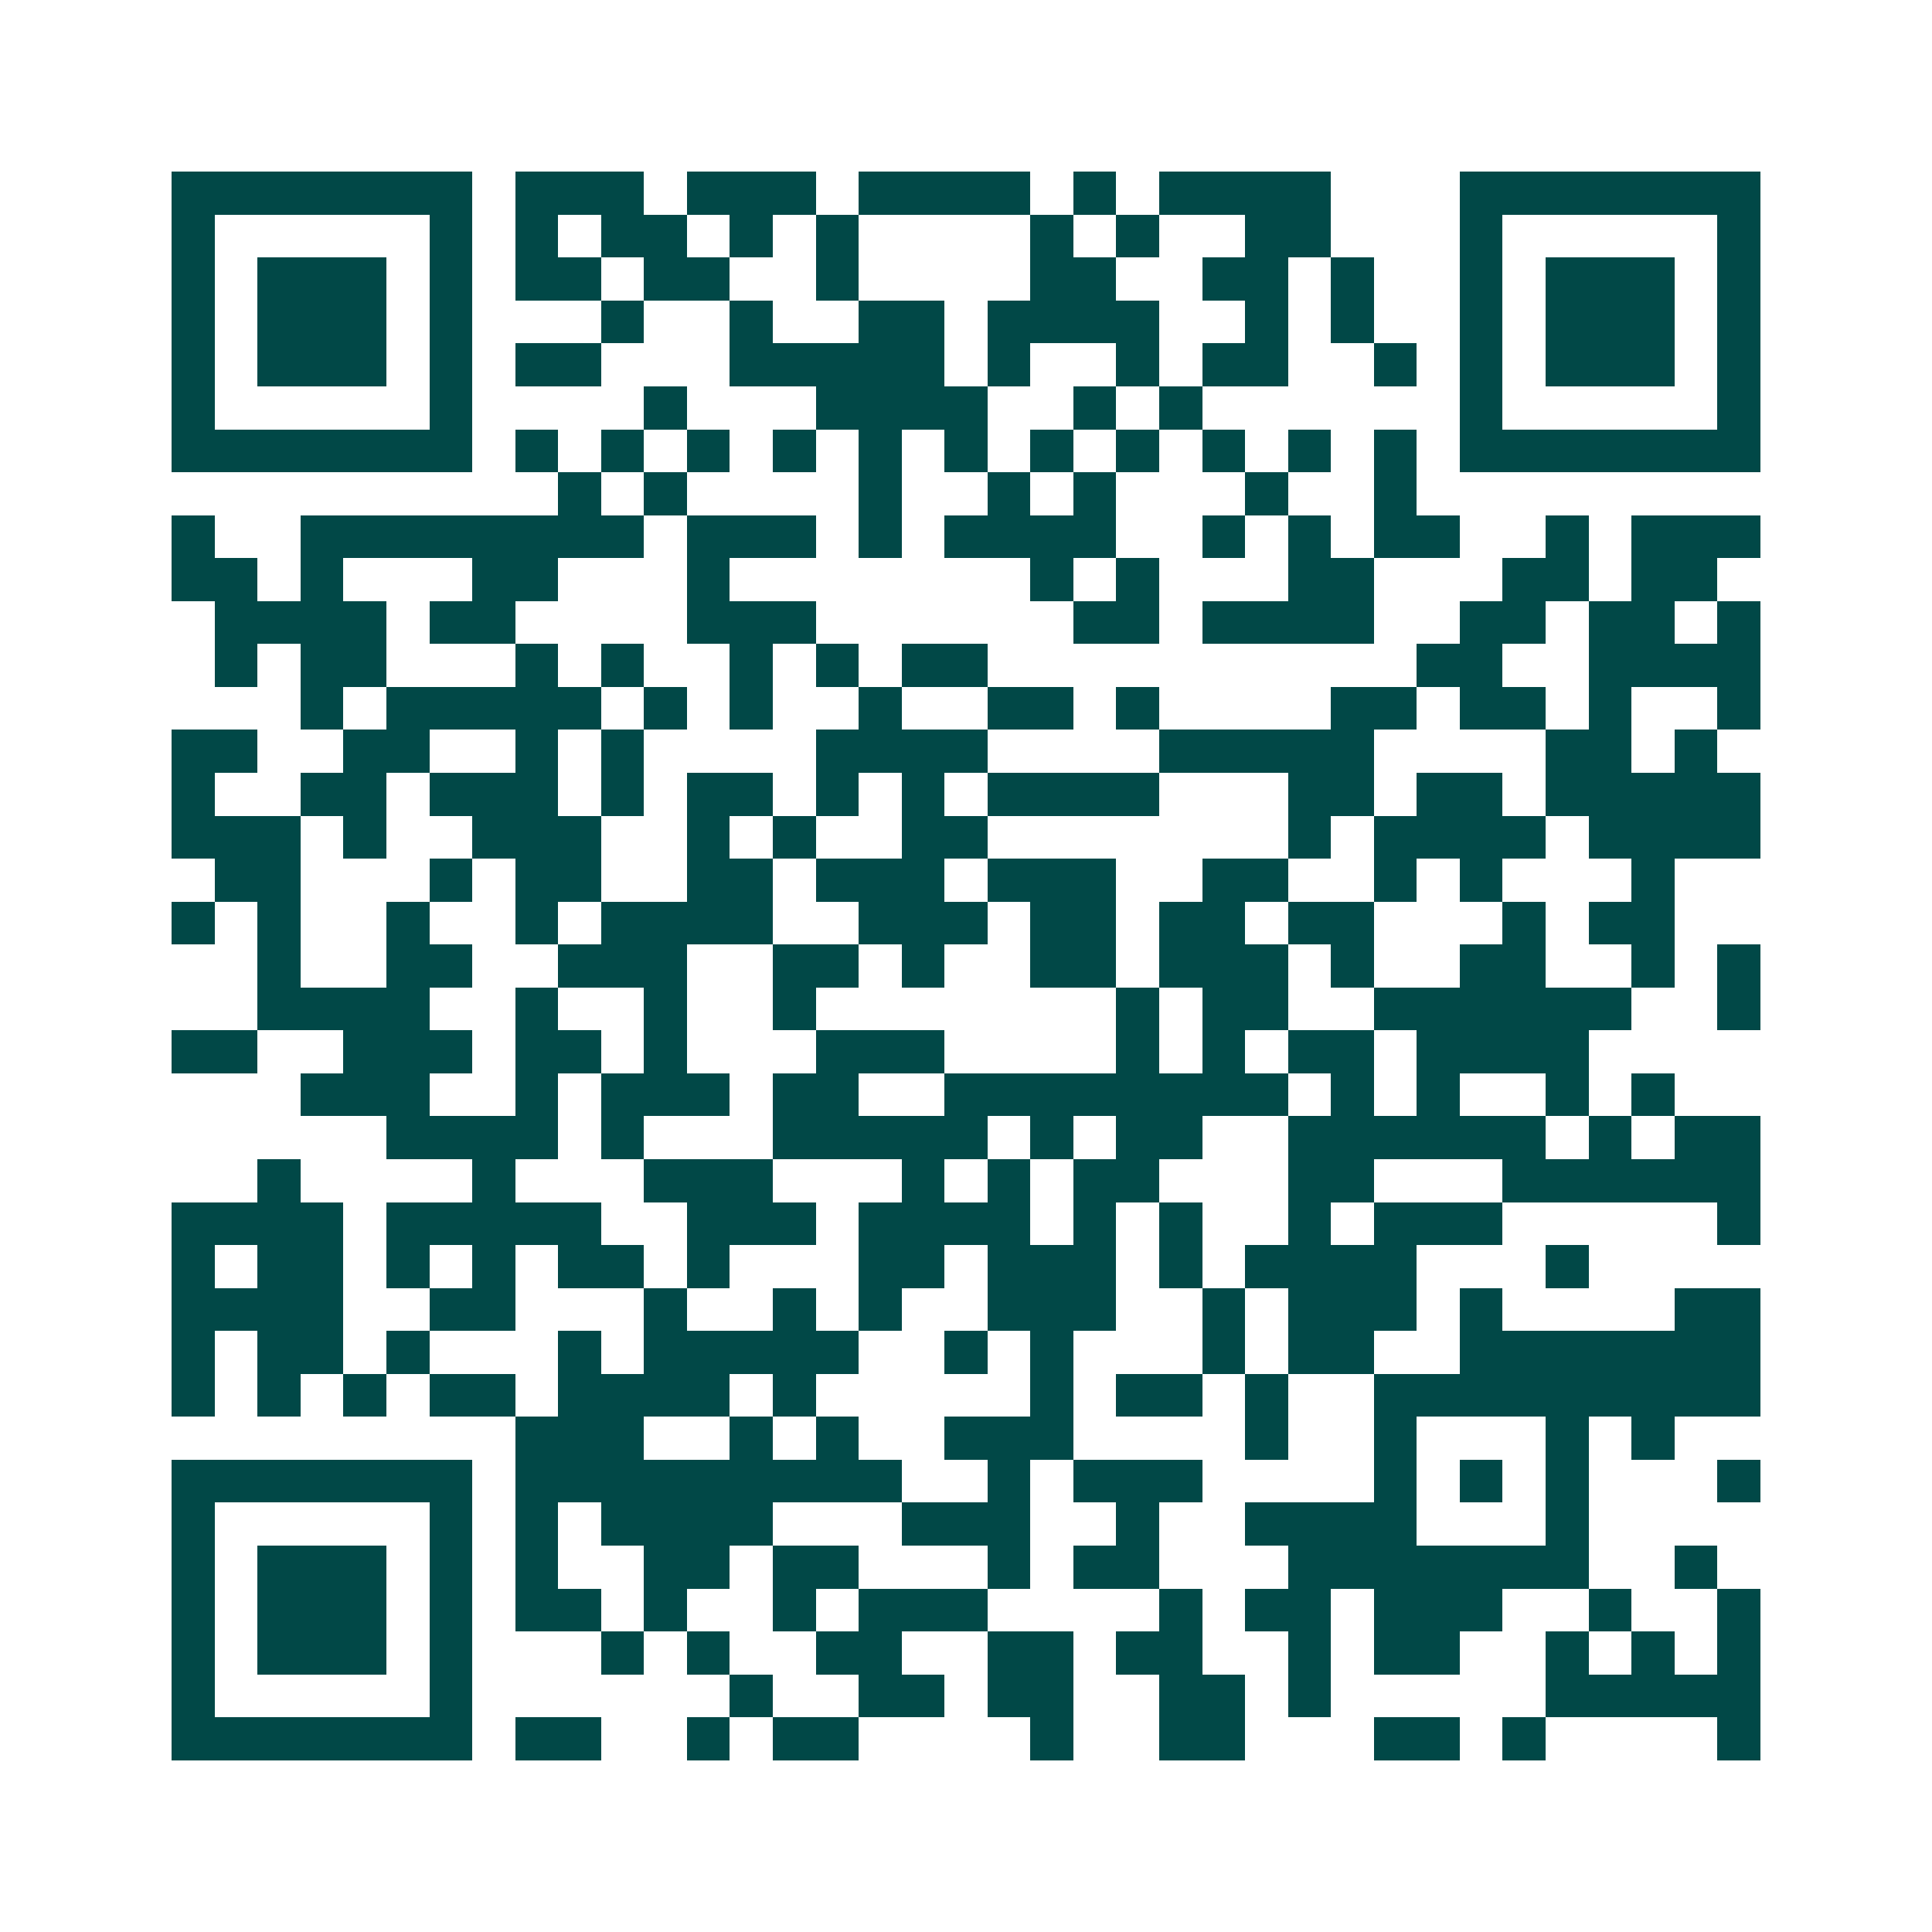 <svg xmlns="http://www.w3.org/2000/svg" width="200" height="200" viewBox="0 0 45 45" shape-rendering="crispEdges"><path fill="#ffffff" d="M0 0h45v45H0z"/><path stroke="#014847" d="M4 4.5h7m1 0h3m1 0h3m1 0h4m1 0h1m1 0h4m3 0h7M4 5.5h1m5 0h1m1 0h1m1 0h2m1 0h1m1 0h1m4 0h1m1 0h1m2 0h2m3 0h1m5 0h1M4 6.5h1m1 0h3m1 0h1m1 0h2m1 0h2m2 0h1m4 0h2m2 0h2m1 0h1m2 0h1m1 0h3m1 0h1M4 7.5h1m1 0h3m1 0h1m3 0h1m2 0h1m2 0h2m1 0h4m2 0h1m1 0h1m2 0h1m1 0h3m1 0h1M4 8.5h1m1 0h3m1 0h1m1 0h2m3 0h5m1 0h1m2 0h1m1 0h2m2 0h1m1 0h1m1 0h3m1 0h1M4 9.5h1m5 0h1m4 0h1m3 0h4m2 0h1m1 0h1m6 0h1m5 0h1M4 10.5h7m1 0h1m1 0h1m1 0h1m1 0h1m1 0h1m1 0h1m1 0h1m1 0h1m1 0h1m1 0h1m1 0h1m1 0h7M13 11.5h1m1 0h1m4 0h1m2 0h1m1 0h1m3 0h1m2 0h1M4 12.5h1m2 0h8m1 0h3m1 0h1m1 0h4m2 0h1m1 0h1m1 0h2m2 0h1m1 0h3M4 13.5h2m1 0h1m3 0h2m3 0h1m7 0h1m1 0h1m3 0h2m3 0h2m1 0h2M5 14.5h4m1 0h2m4 0h3m6 0h2m1 0h4m2 0h2m1 0h2m1 0h1M5 15.5h1m1 0h2m3 0h1m1 0h1m2 0h1m1 0h1m1 0h2m10 0h2m2 0h4M7 16.5h1m1 0h5m1 0h1m1 0h1m2 0h1m2 0h2m1 0h1m4 0h2m1 0h2m1 0h1m2 0h1M4 17.5h2m2 0h2m2 0h1m1 0h1m4 0h4m4 0h5m4 0h2m1 0h1M4 18.5h1m2 0h2m1 0h3m1 0h1m1 0h2m1 0h1m1 0h1m1 0h4m3 0h2m1 0h2m1 0h5M4 19.5h3m1 0h1m2 0h3m2 0h1m1 0h1m2 0h2m7 0h1m1 0h4m1 0h4M5 20.5h2m3 0h1m1 0h2m2 0h2m1 0h3m1 0h3m2 0h2m2 0h1m1 0h1m3 0h1M4 21.5h1m1 0h1m2 0h1m2 0h1m1 0h4m2 0h3m1 0h2m1 0h2m1 0h2m3 0h1m1 0h2M6 22.5h1m2 0h2m2 0h3m2 0h2m1 0h1m2 0h2m1 0h3m1 0h1m2 0h2m2 0h1m1 0h1M6 23.5h4m2 0h1m2 0h1m2 0h1m7 0h1m1 0h2m2 0h6m2 0h1M4 24.5h2m2 0h3m1 0h2m1 0h1m3 0h3m4 0h1m1 0h1m1 0h2m1 0h4M7 25.5h3m2 0h1m1 0h3m1 0h2m2 0h8m1 0h1m1 0h1m2 0h1m1 0h1M9 26.5h4m1 0h1m3 0h5m1 0h1m1 0h2m2 0h6m1 0h1m1 0h2M6 27.5h1m4 0h1m3 0h3m3 0h1m1 0h1m1 0h2m3 0h2m3 0h6M4 28.5h4m1 0h5m2 0h3m1 0h4m1 0h1m1 0h1m2 0h1m1 0h3m5 0h1M4 29.5h1m1 0h2m1 0h1m1 0h1m1 0h2m1 0h1m3 0h2m1 0h3m1 0h1m1 0h4m3 0h1M4 30.5h4m2 0h2m3 0h1m2 0h1m1 0h1m2 0h3m2 0h1m1 0h3m1 0h1m4 0h2M4 31.5h1m1 0h2m1 0h1m3 0h1m1 0h5m2 0h1m1 0h1m3 0h1m1 0h2m2 0h7M4 32.5h1m1 0h1m1 0h1m1 0h2m1 0h4m1 0h1m5 0h1m1 0h2m1 0h1m2 0h9M12 33.5h3m2 0h1m1 0h1m2 0h3m4 0h1m2 0h1m3 0h1m1 0h1M4 34.5h7m1 0h9m2 0h1m1 0h3m4 0h1m1 0h1m1 0h1m3 0h1M4 35.5h1m5 0h1m1 0h1m1 0h4m3 0h3m2 0h1m2 0h4m3 0h1M4 36.5h1m1 0h3m1 0h1m1 0h1m2 0h2m1 0h2m3 0h1m1 0h2m3 0h7m2 0h1M4 37.5h1m1 0h3m1 0h1m1 0h2m1 0h1m2 0h1m1 0h3m4 0h1m1 0h2m1 0h3m2 0h1m2 0h1M4 38.5h1m1 0h3m1 0h1m3 0h1m1 0h1m2 0h2m2 0h2m1 0h2m2 0h1m1 0h2m2 0h1m1 0h1m1 0h1M4 39.5h1m5 0h1m6 0h1m2 0h2m1 0h2m2 0h2m1 0h1m5 0h5M4 40.5h7m1 0h2m2 0h1m1 0h2m4 0h1m2 0h2m3 0h2m1 0h1m4 0h1"/></svg>
